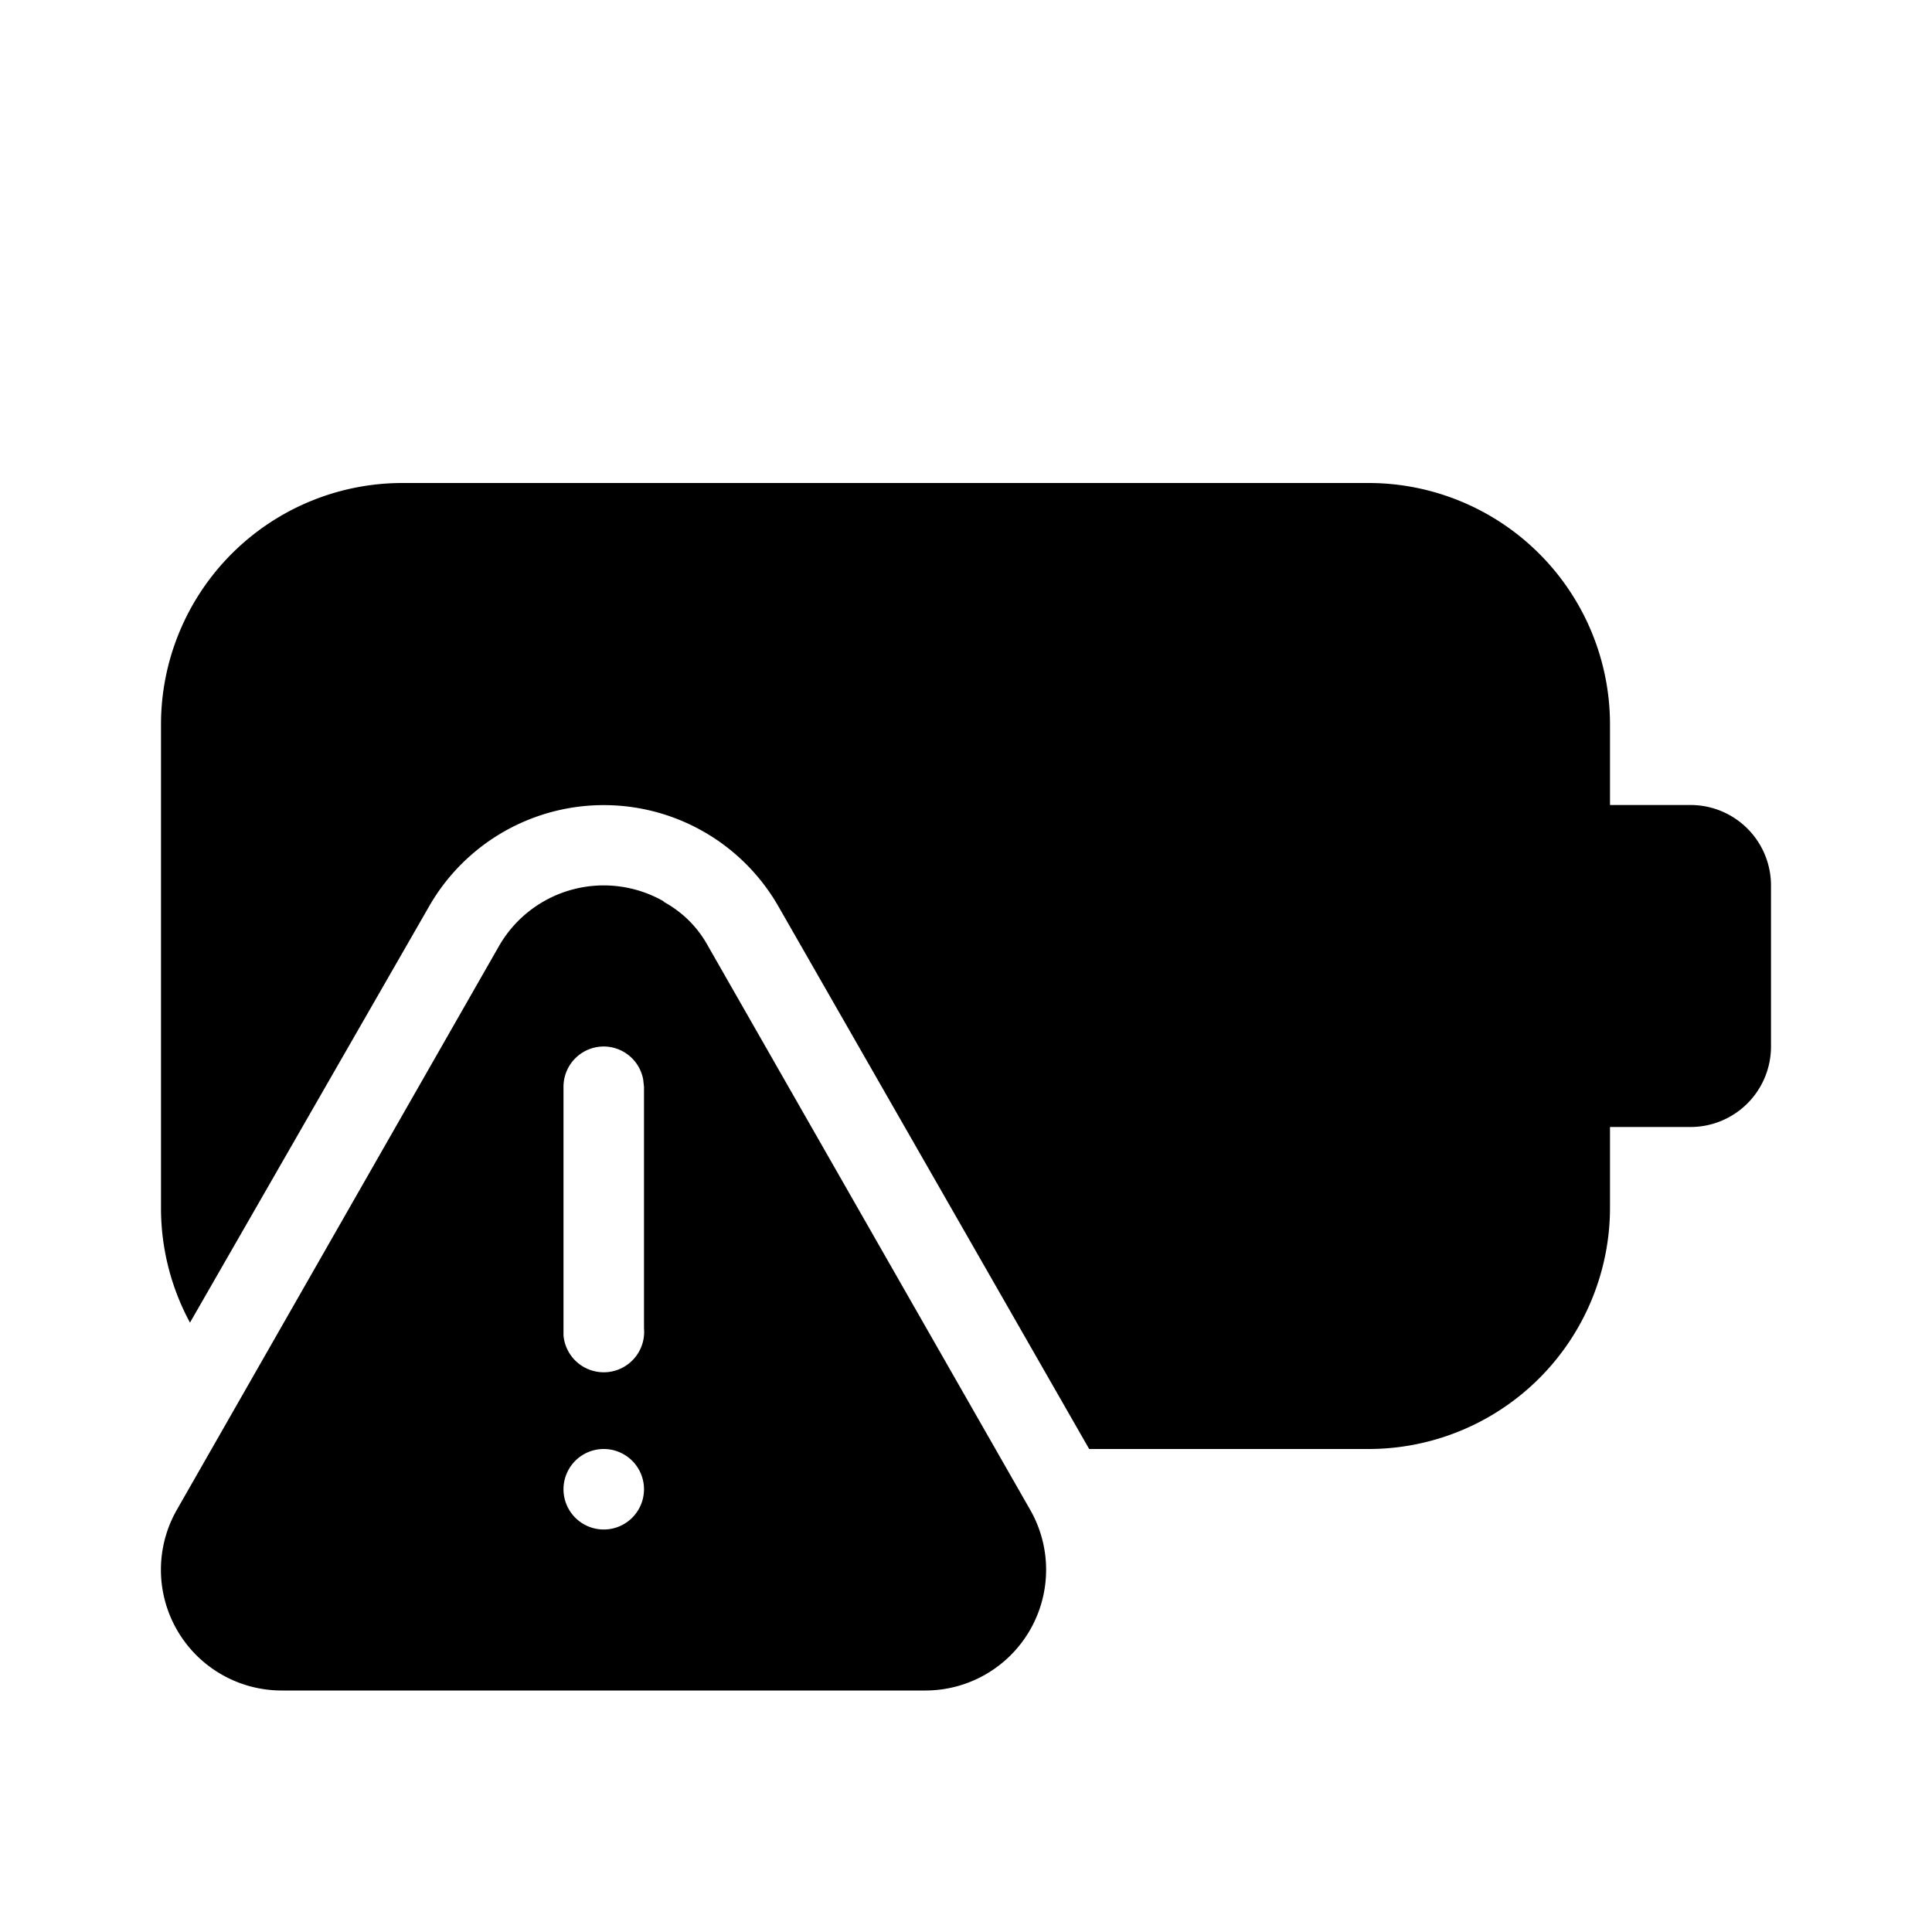 <svg width="24" height="24" viewBox="0 0 24 24" xmlns="http://www.w3.org/2000/svg"><path d="M8.24 11.2c.24.13.43.32.56.56l4 7A1.5 1.5 0 0 1 11.5 21H3.5a1.5 1.5 0 0 1-1.3-2.25l4-7a1.5 1.5 0 0 1 2.05-.55ZM7.5 18a.5.5 0 1 0 0 1 .5.5 0 0 0 0-1ZM17 6a3 3 0 0 1 3 3v1h1a1 1 0 0 1 1 1v2a1 1 0 0 1-1 1h-1v1a3 3 0 0 1-3 3h-3.47l-3.86-6.74a2.5 2.5 0 0 0-4.34 0l-2.97 5.17A2.99 2.99 0 0 1 2 15V9a3 3 0 0 1 3-3h12Zm-9.5 7a.5.5 0 0 0-.5.5v3.09a.5.5 0 0 0 1-.09v-3l-.01-.09a.5.5 0 0 0-.5-.41Z"/></svg>